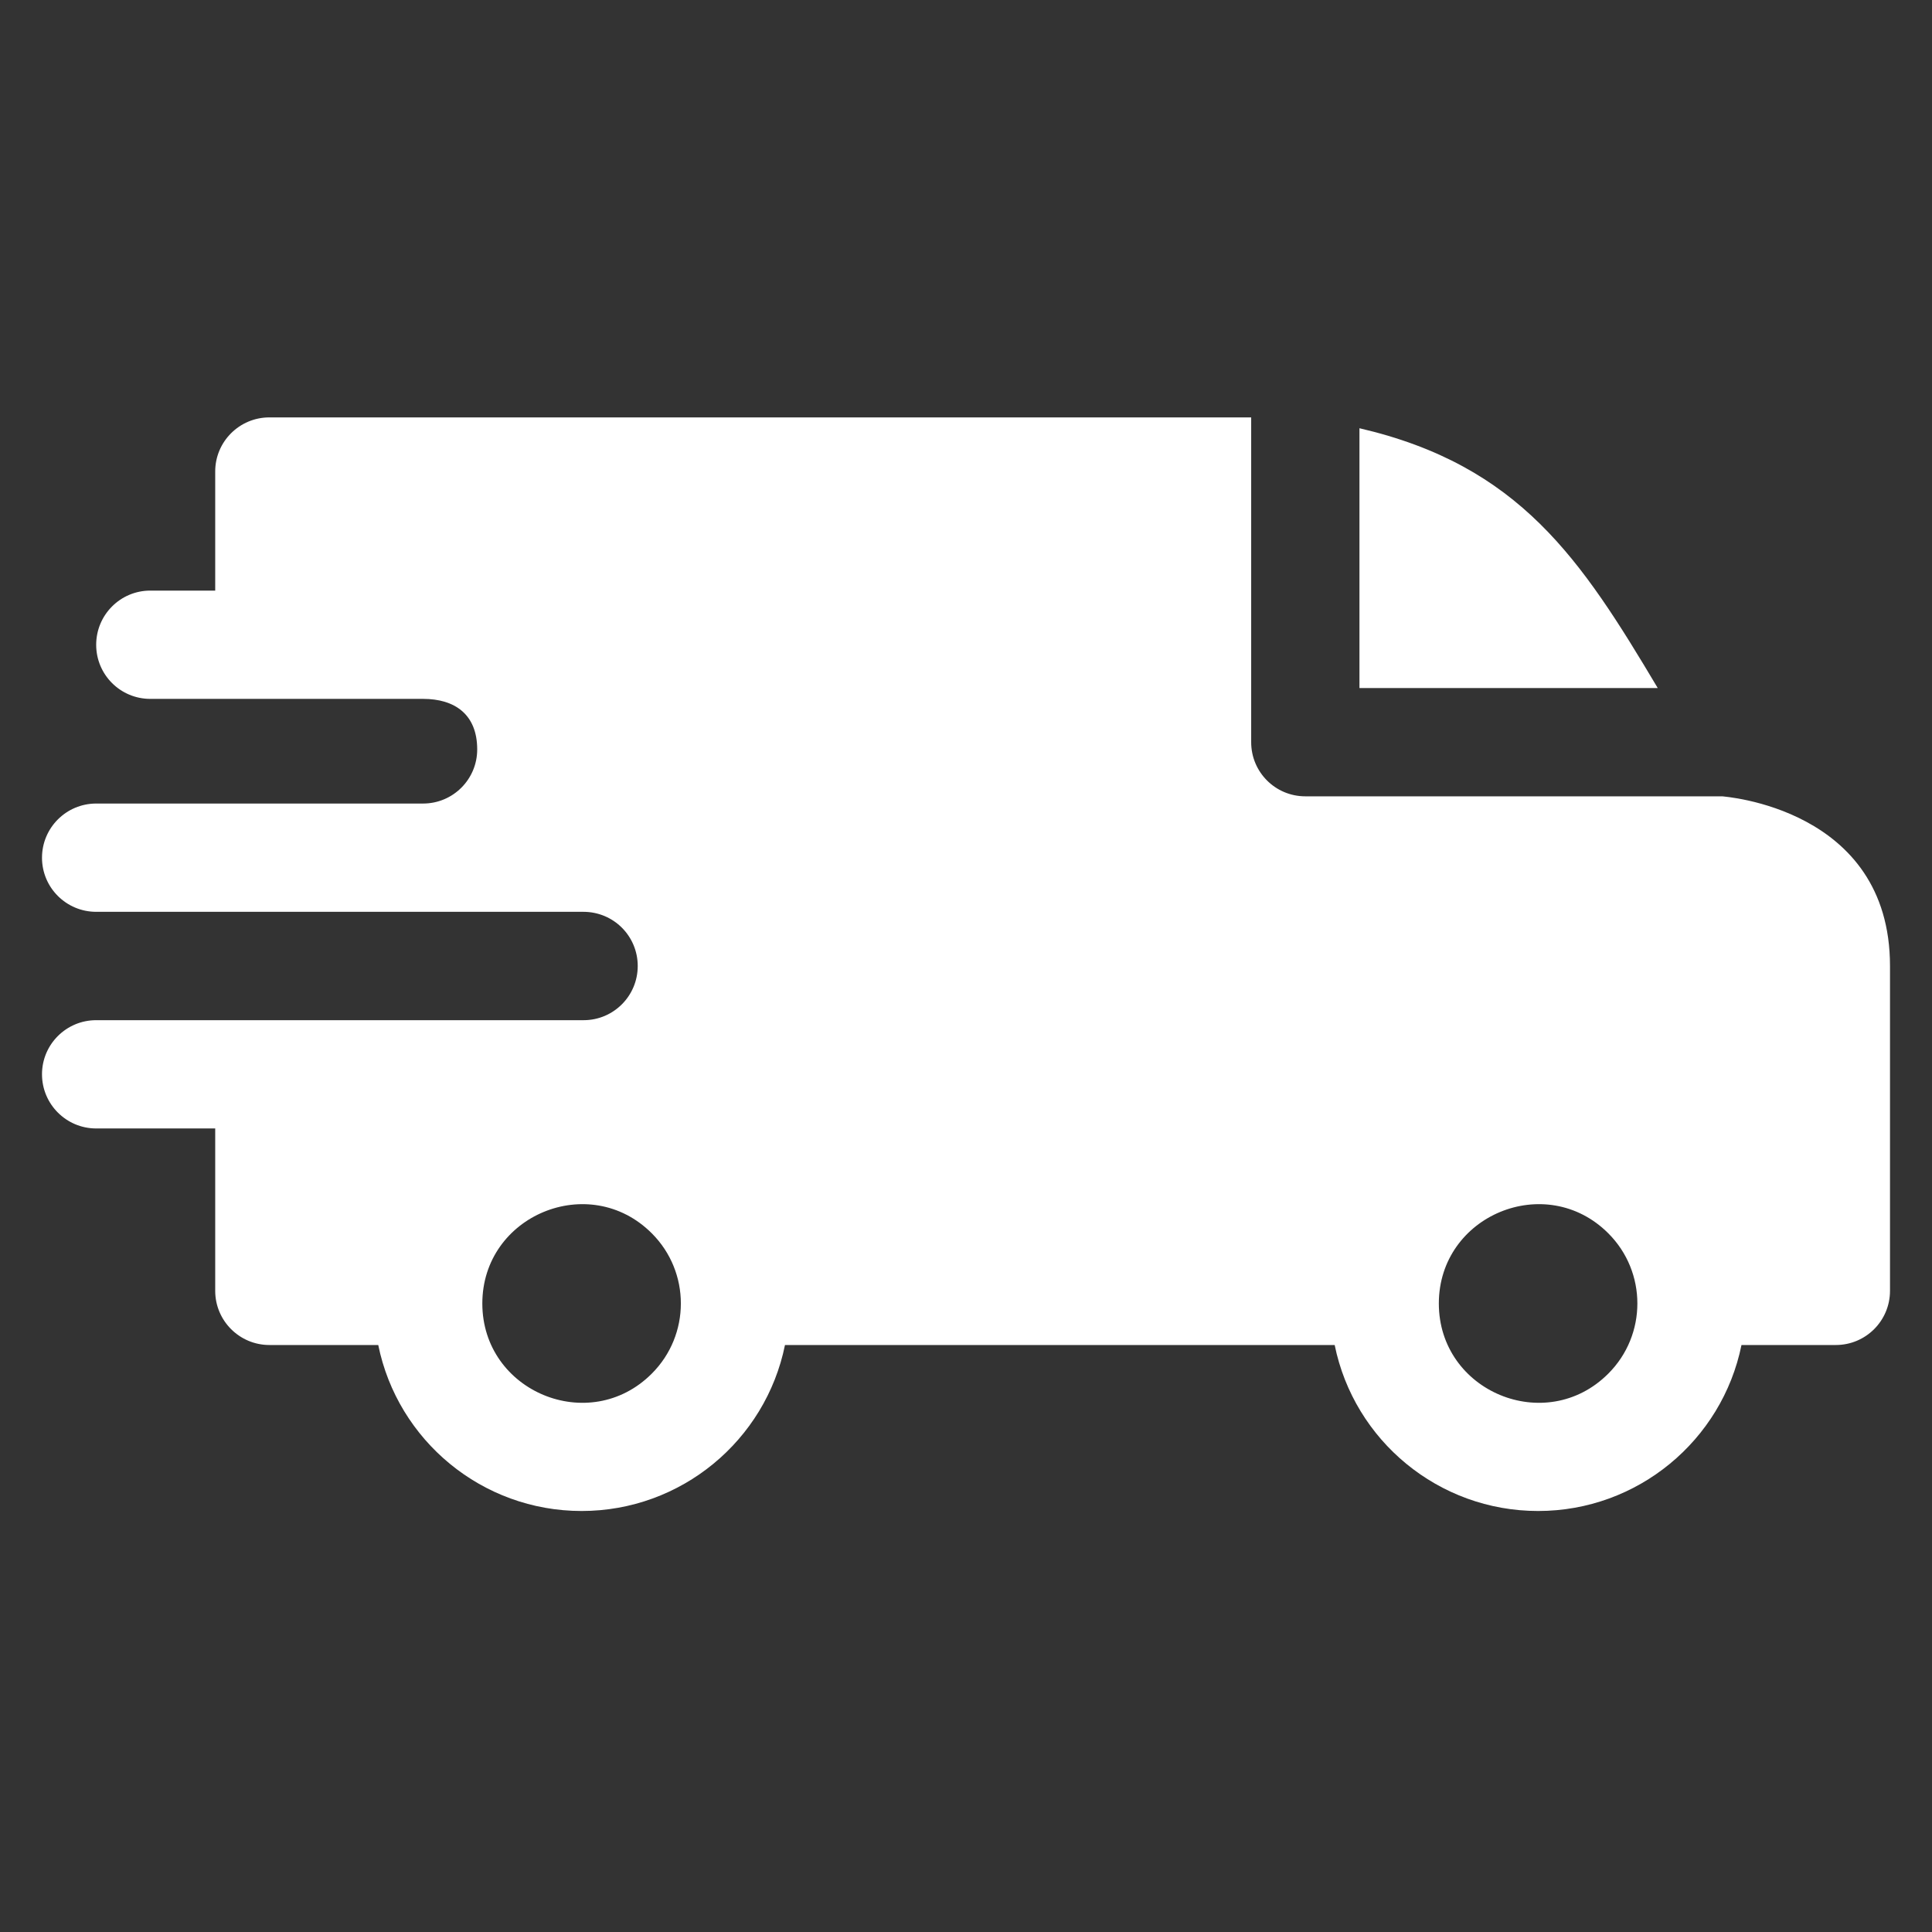 <svg width="23" height="23" viewBox="0 0 23 23" fill="none" xmlns="http://www.w3.org/2000/svg">
<rect x="0" y="0" width="23" height="23" fill="#333333" stroke="none"/>
<g clip-path="url(#clip0_37_399)">
<path fill-rule="evenodd" clip-rule="evenodd" d="M16.184 5.098C18.091 5.541 18.821 6.656 19.735 8.191H16.184V5.098ZM5.037 8.32C5.41 8.32 5.681 8.501 5.681 8.922C5.681 9.277 5.394 9.565 5.038 9.566H1.145C0.789 9.566 0.5 9.855 0.5 10.211C0.5 10.567 0.789 10.855 1.145 10.855H6.945C7.305 10.855 7.592 11.144 7.592 11.5C7.592 11.856 7.304 12.145 6.948 12.145H1.145C0.789 12.145 0.5 12.433 0.5 12.789C0.5 13.145 0.789 13.434 1.145 13.434H2.562V15.367C2.562 15.723 2.851 16.012 3.207 16.012H4.503C4.734 17.149 5.739 17.988 6.924 17.988C8.109 17.988 9.114 17.149 9.345 16.012H15.889C16.12 17.149 17.125 17.988 18.311 17.988C19.495 17.988 20.501 17.149 20.732 16.012H21.855C22.212 16.012 22.5 15.723 22.5 15.367V11.5C22.5 9.609 20.505 9.483 20.503 9.48H15.539C15.183 9.48 14.895 9.192 14.895 8.836V4.969H3.207C2.851 4.969 2.562 5.257 2.562 5.613V7.031H1.789C1.433 7.031 1.145 7.32 1.145 7.676C1.145 8.032 1.433 8.32 1.789 8.32H5.037ZM19.146 14.682C19.608 15.143 19.608 15.892 19.146 16.353C18.404 17.096 17.129 16.567 17.129 15.518C17.129 14.468 18.404 13.94 19.146 14.682ZM7.759 14.682C8.221 15.143 8.221 15.892 7.759 16.353C7.017 17.096 5.742 16.567 5.742 15.518C5.742 14.468 7.017 13.94 7.759 14.682Z" fill="white"/>
</g>
<defs>
<clipPath id="clip0_37_399">
<rect width="22" height="22" fill="white" transform="translate(0.5 0.5)"/>
</clipPath>
</defs>
</svg>
